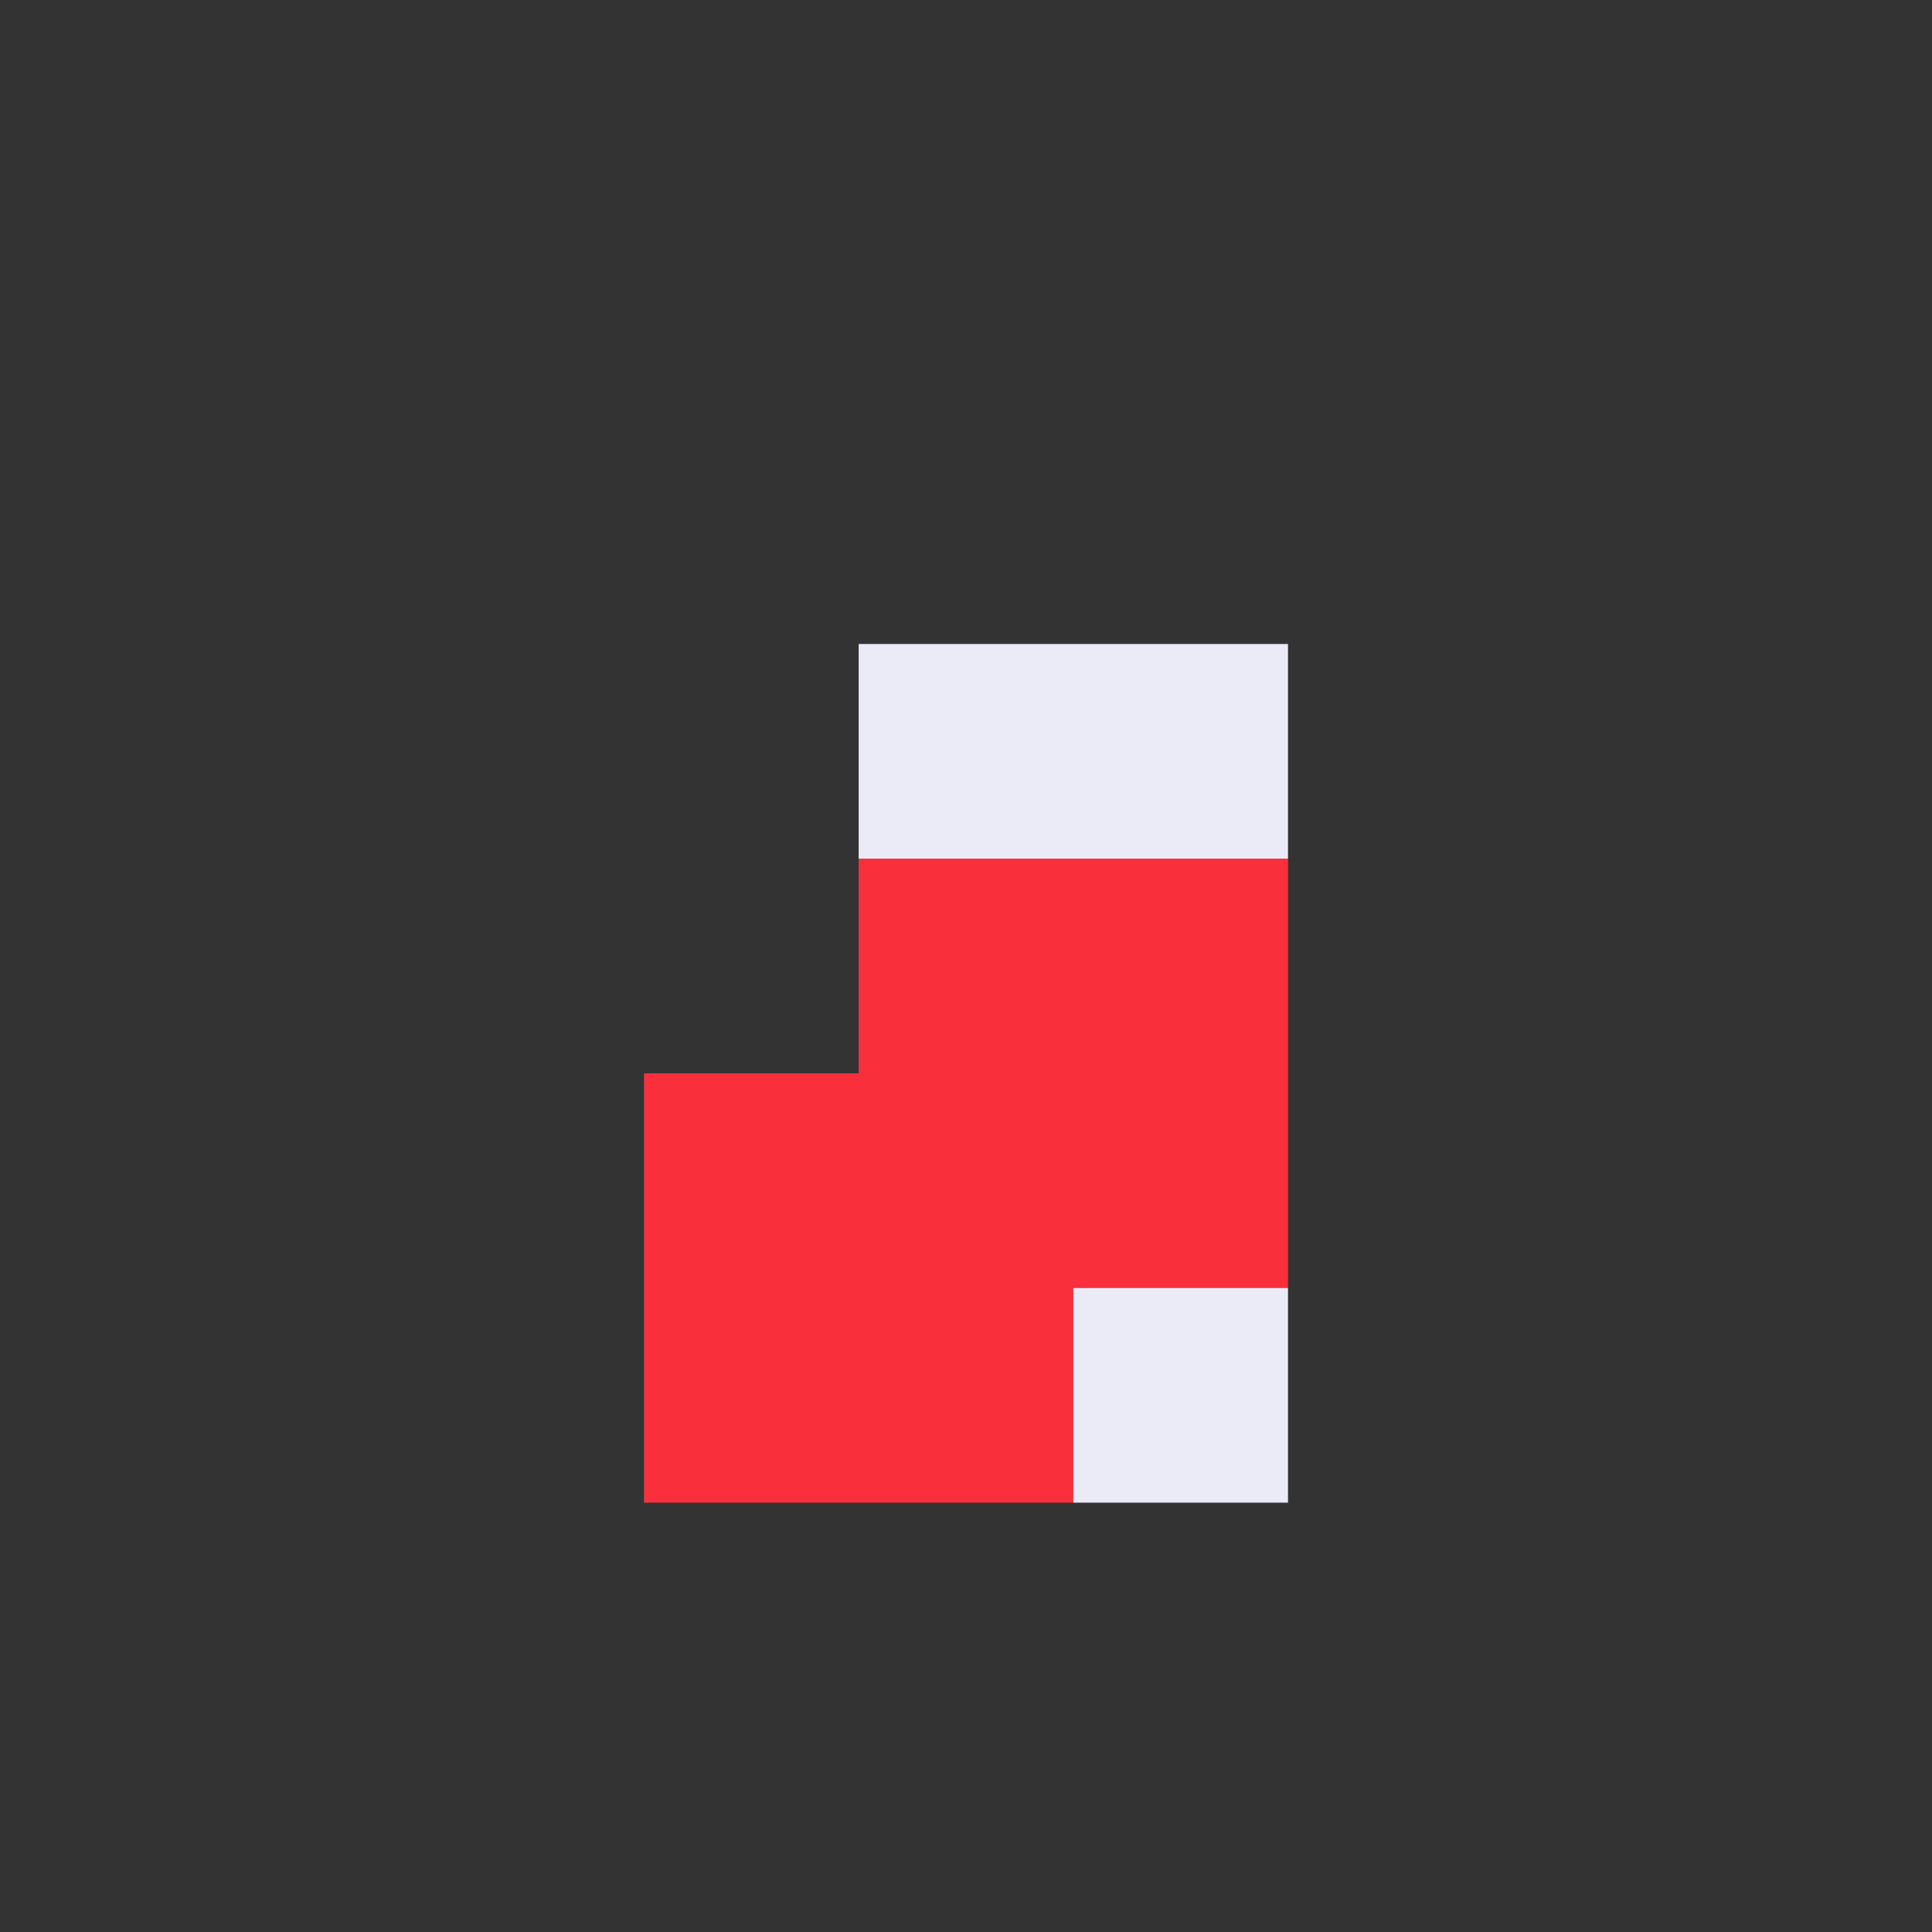 <svg xmlns="http://www.w3.org/2000/svg" viewBox="0 0 9 9" class="pixelicon-xmas-socks">
	<rect x="0" y="0" width="9" height="9" fill="#333333" stroke="none"/>
	<polygon fill="#F92F3C" points="6,4 4,4 4,5 3,5 3,7 5,7 5,6 6,6"/>
	<rect fill="#EBEAF7" x="4" y="3" width="2" height="1"/>
	<rect fill="#EBEAF7" x="5" y="6" width="1" height="1"/>
</svg>